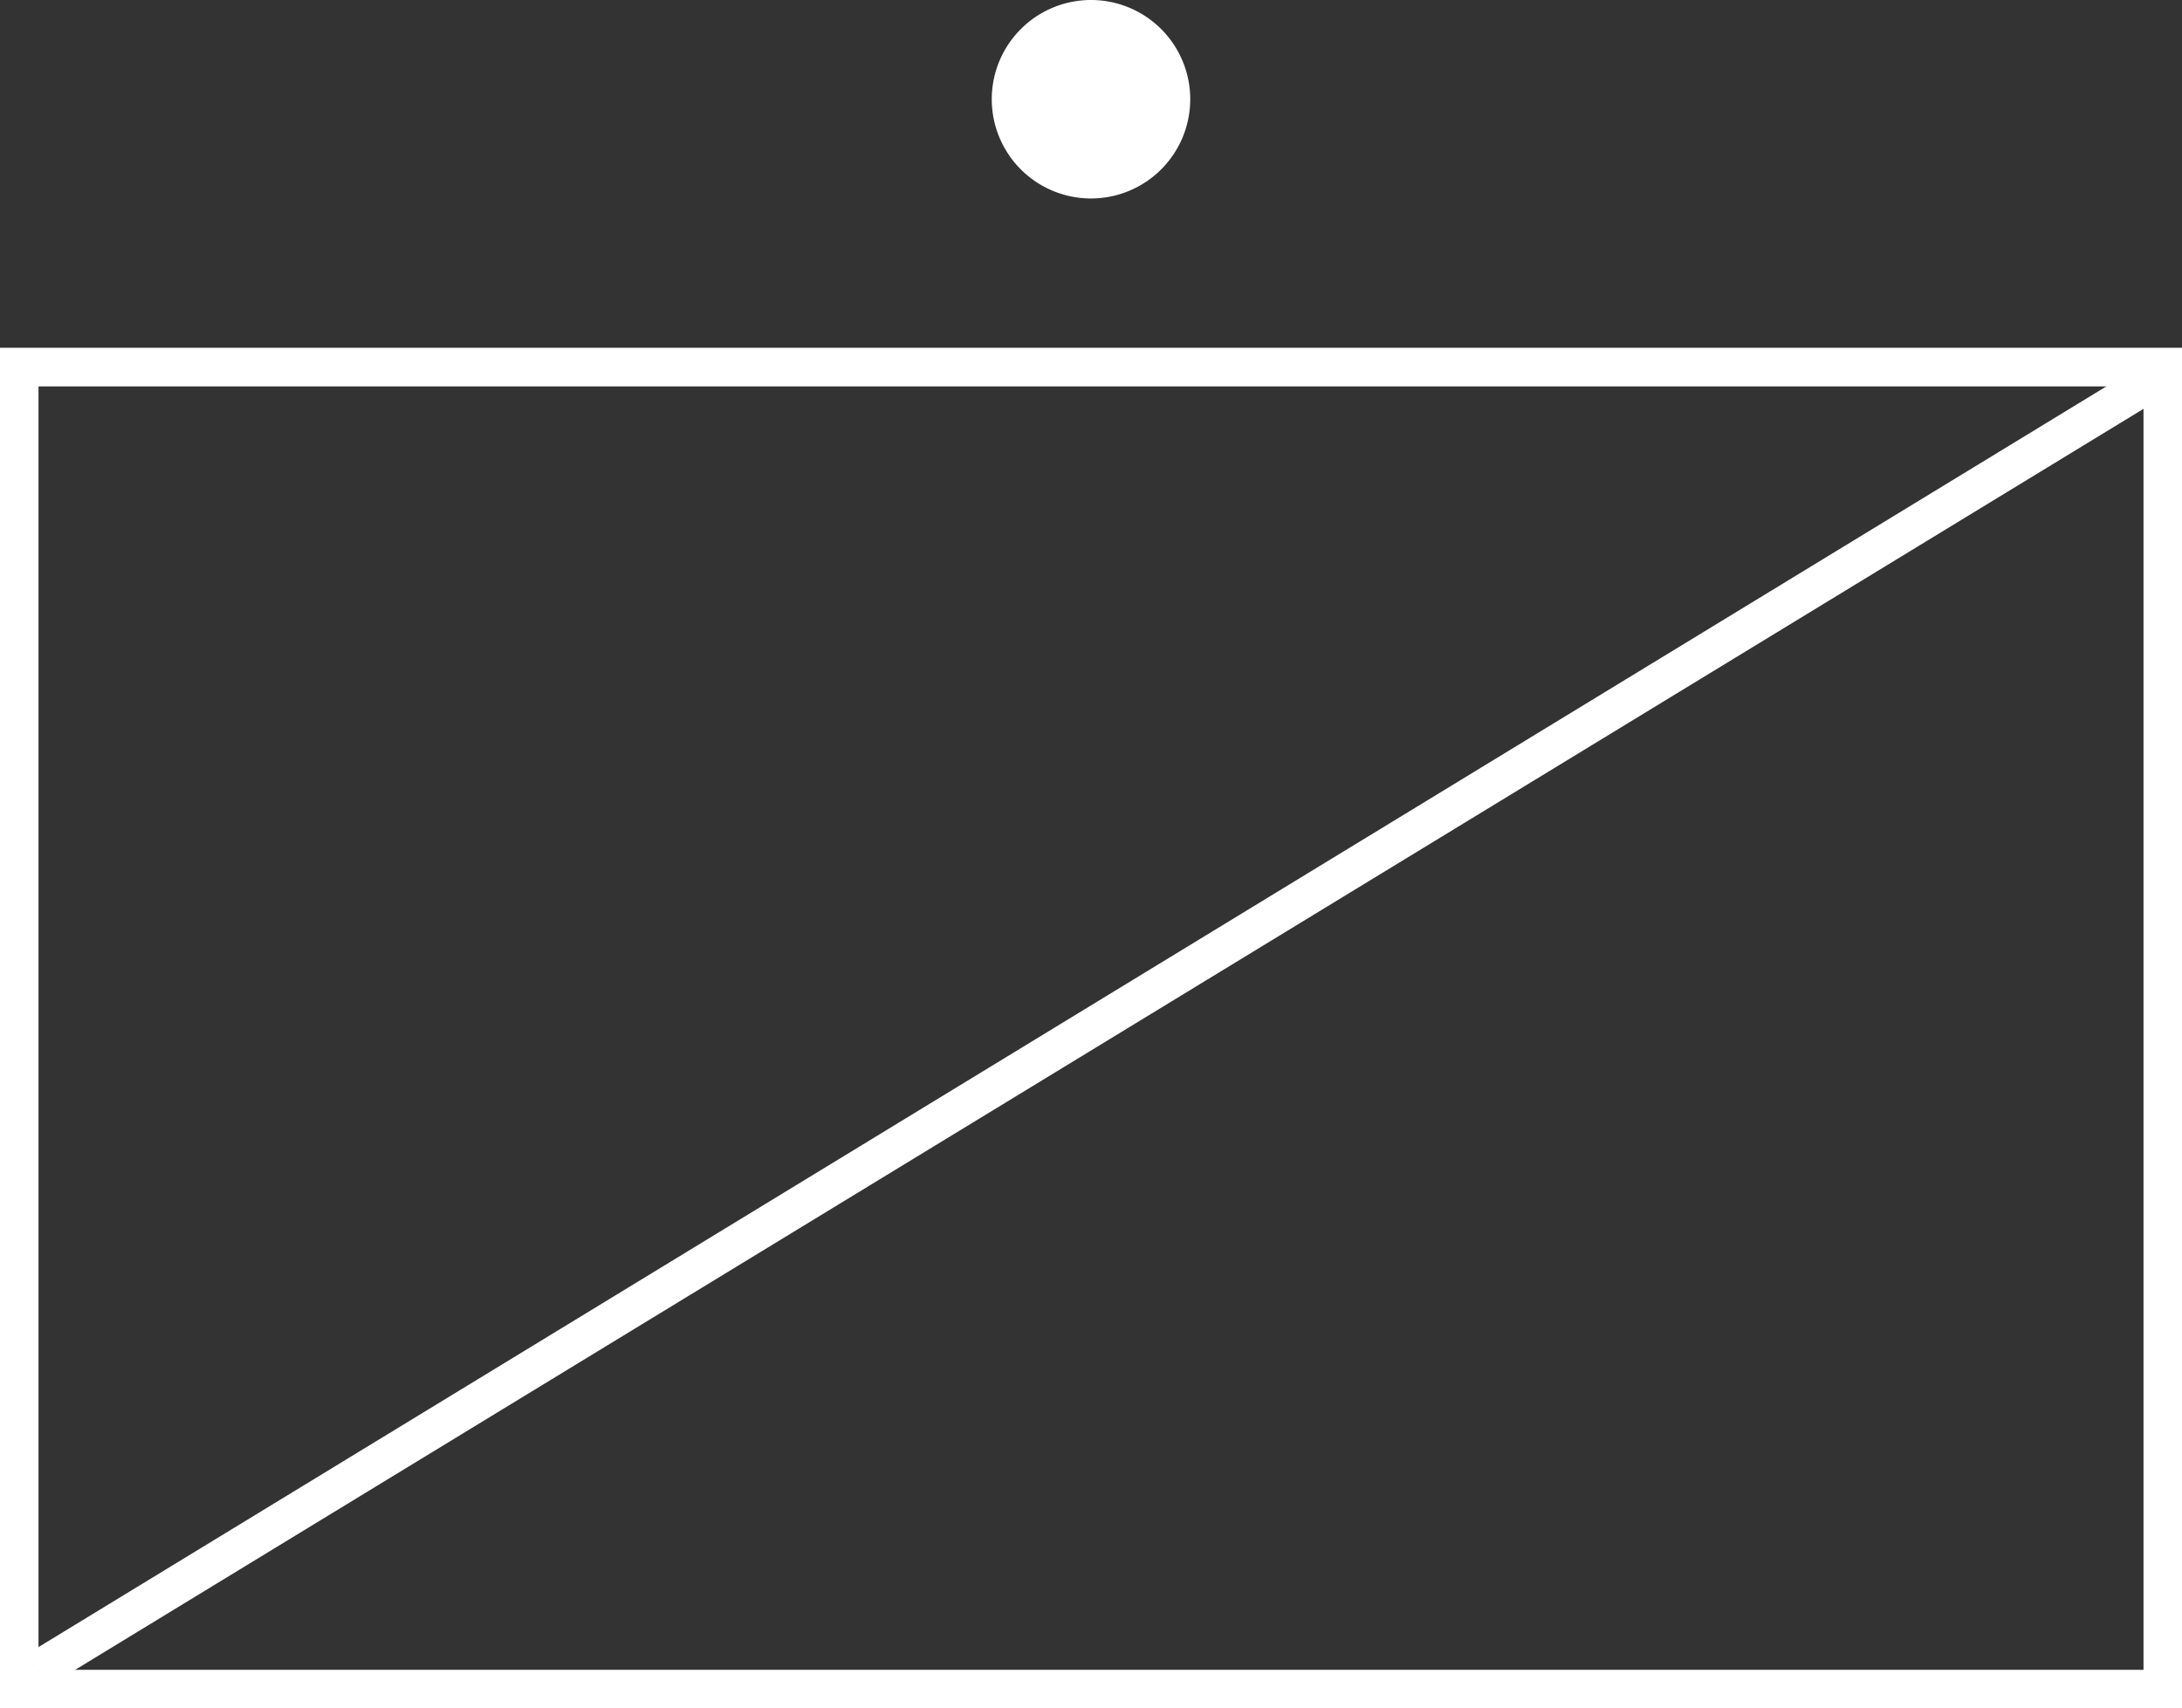 <svg id="Layer_1" data-name="Layer 1" xmlns="http://www.w3.org/2000/svg" viewBox="0 0 329.82 258.23"><rect x="0" y="0" width="329.82" height="258.23" fill="#333333" stroke="none"/><defs><style>.cls-1{fill:#fff;}</style></defs><title>NATO_REC</title><g id="path5087"><path class="cls-1" d="M175.41,15a10.5,10.5,0,1,1-10.5-10.5A10.5,10.5,0,0,1,175.41,15h0Z"/><path class="cls-1" d="M164.91,30a15,15,0,1,1,15-15A15,15,0,0,1,164.91,30Zm0-21a6,6,0,1,0,6,6A6,6,0,0,0,164.91,9Z"/></g><path class="cls-1" d="M329.82,258.23H0V52.57H329.82V258.23Zm-324-5.82H324v-194H5.82v194Z"/><path class="cls-1" d="M324,58.39L5.82,252.41"/><rect class="cls-1" x="-21.42" y="152.49" width="372.67" height="5.82" transform="translate(-56.79 108.55) rotate(-31.37)"/></svg>